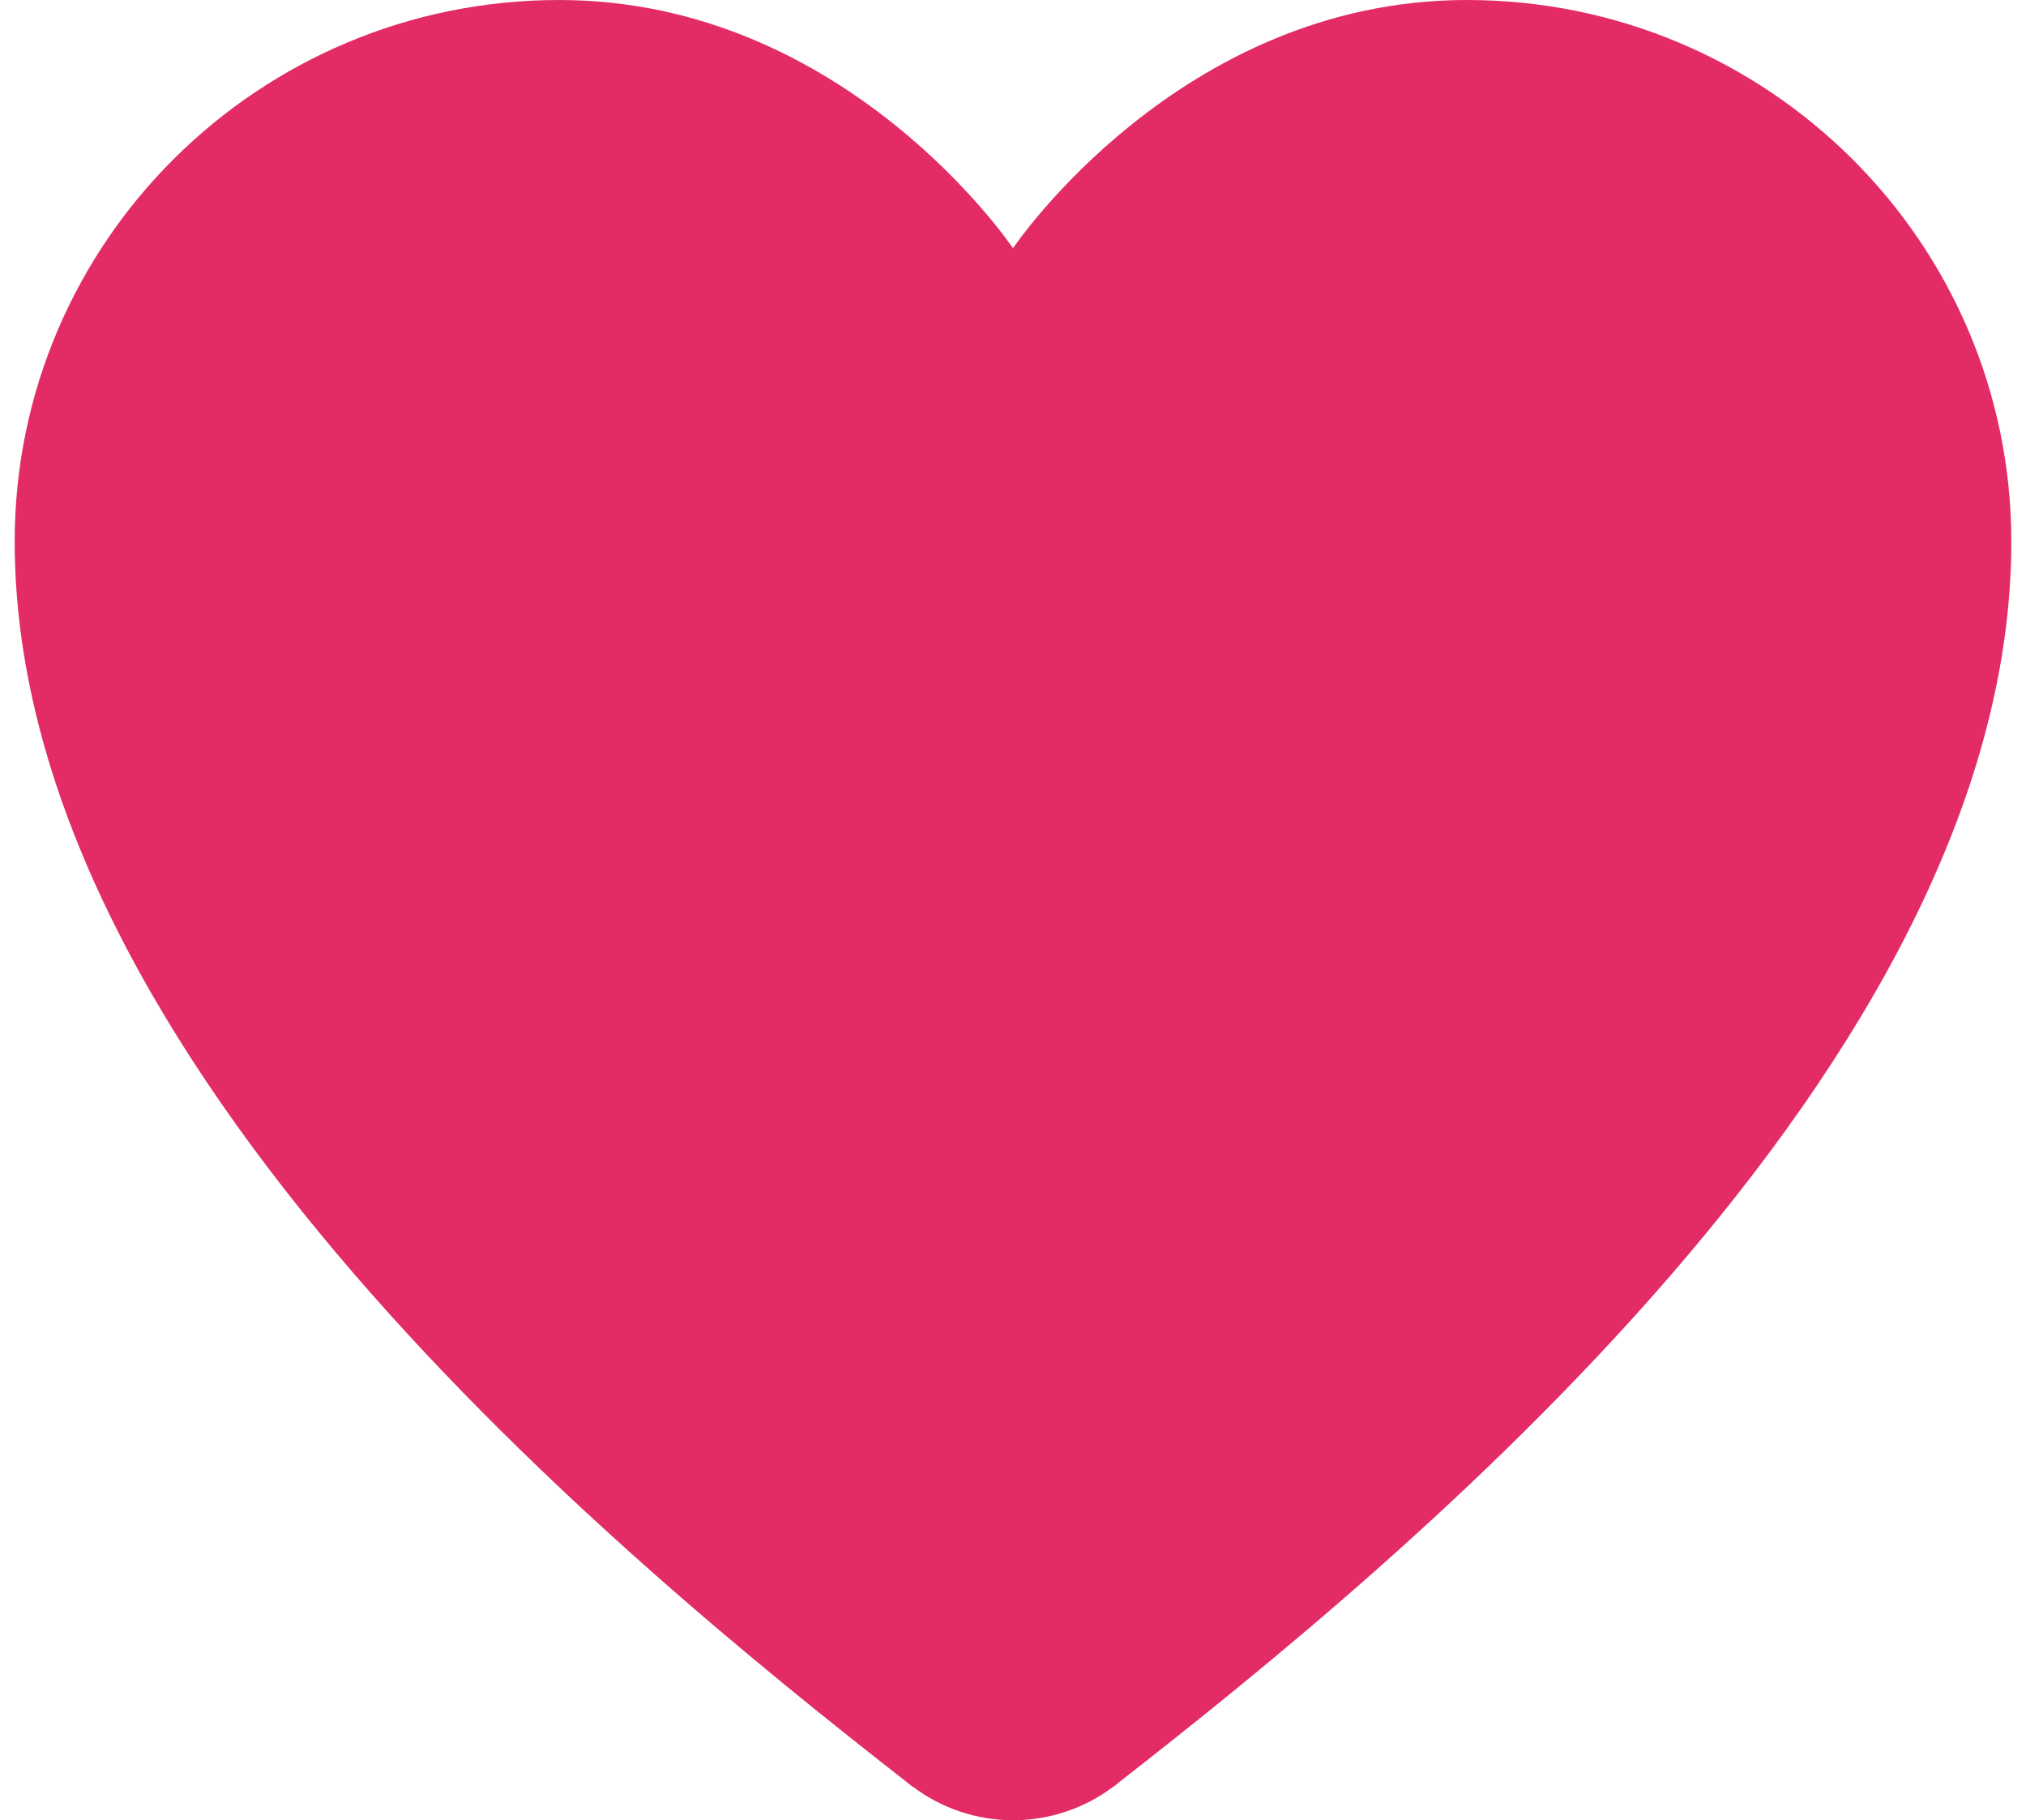 <?xml version="1.0" encoding="UTF-8"?>
<svg width="69px" height="62px" viewBox="0 0 69 62" version="1.1" xmlns="http://www.w3.org/2000/svg" xmlns:xlink="http://www.w3.org/1999/xlink">
    <title>Path</title>
    <g id="Main" stroke="none" stroke-width="1" fill="none" fill-rule="evenodd">
        <g id="Wall-of-Love" transform="translate(-845, -158)" fill="#E32C66" fill-rule="nonzero">
            <g id="Group-2" transform="translate(616.5, 153)">
                <g id="icons8-heart" transform="translate(229, 5)">
                    <path d="M18.544,0 C8.301,0 0,8.257 0,18.445 C0,36.178 20.68,53.122 30.342,60.668 C30.351,60.675 30.361,60.683 30.37,60.69 C30.436,60.742 30.526,60.815 30.591,60.866 L30.597,60.861 C31.577,61.597 32.771,61.997 34,62 C35.231,61.998 36.427,61.598 37.409,60.861 L37.409,60.866 C37.428,60.851 37.456,60.832 37.475,60.817 C37.49,60.805 37.51,60.789 37.525,60.778 C37.544,60.762 37.562,60.745 37.58,60.729 C47.212,53.21 68,36.22 68,18.445 C68,8.257 59.699,0 49.456,0 C39.667,0 34,8.455 34,8.455 C34,8.455 28.333,0 18.544,0 Z" id="Path"></path>
                </g>
            </g>
        </g>
    </g>
</svg>